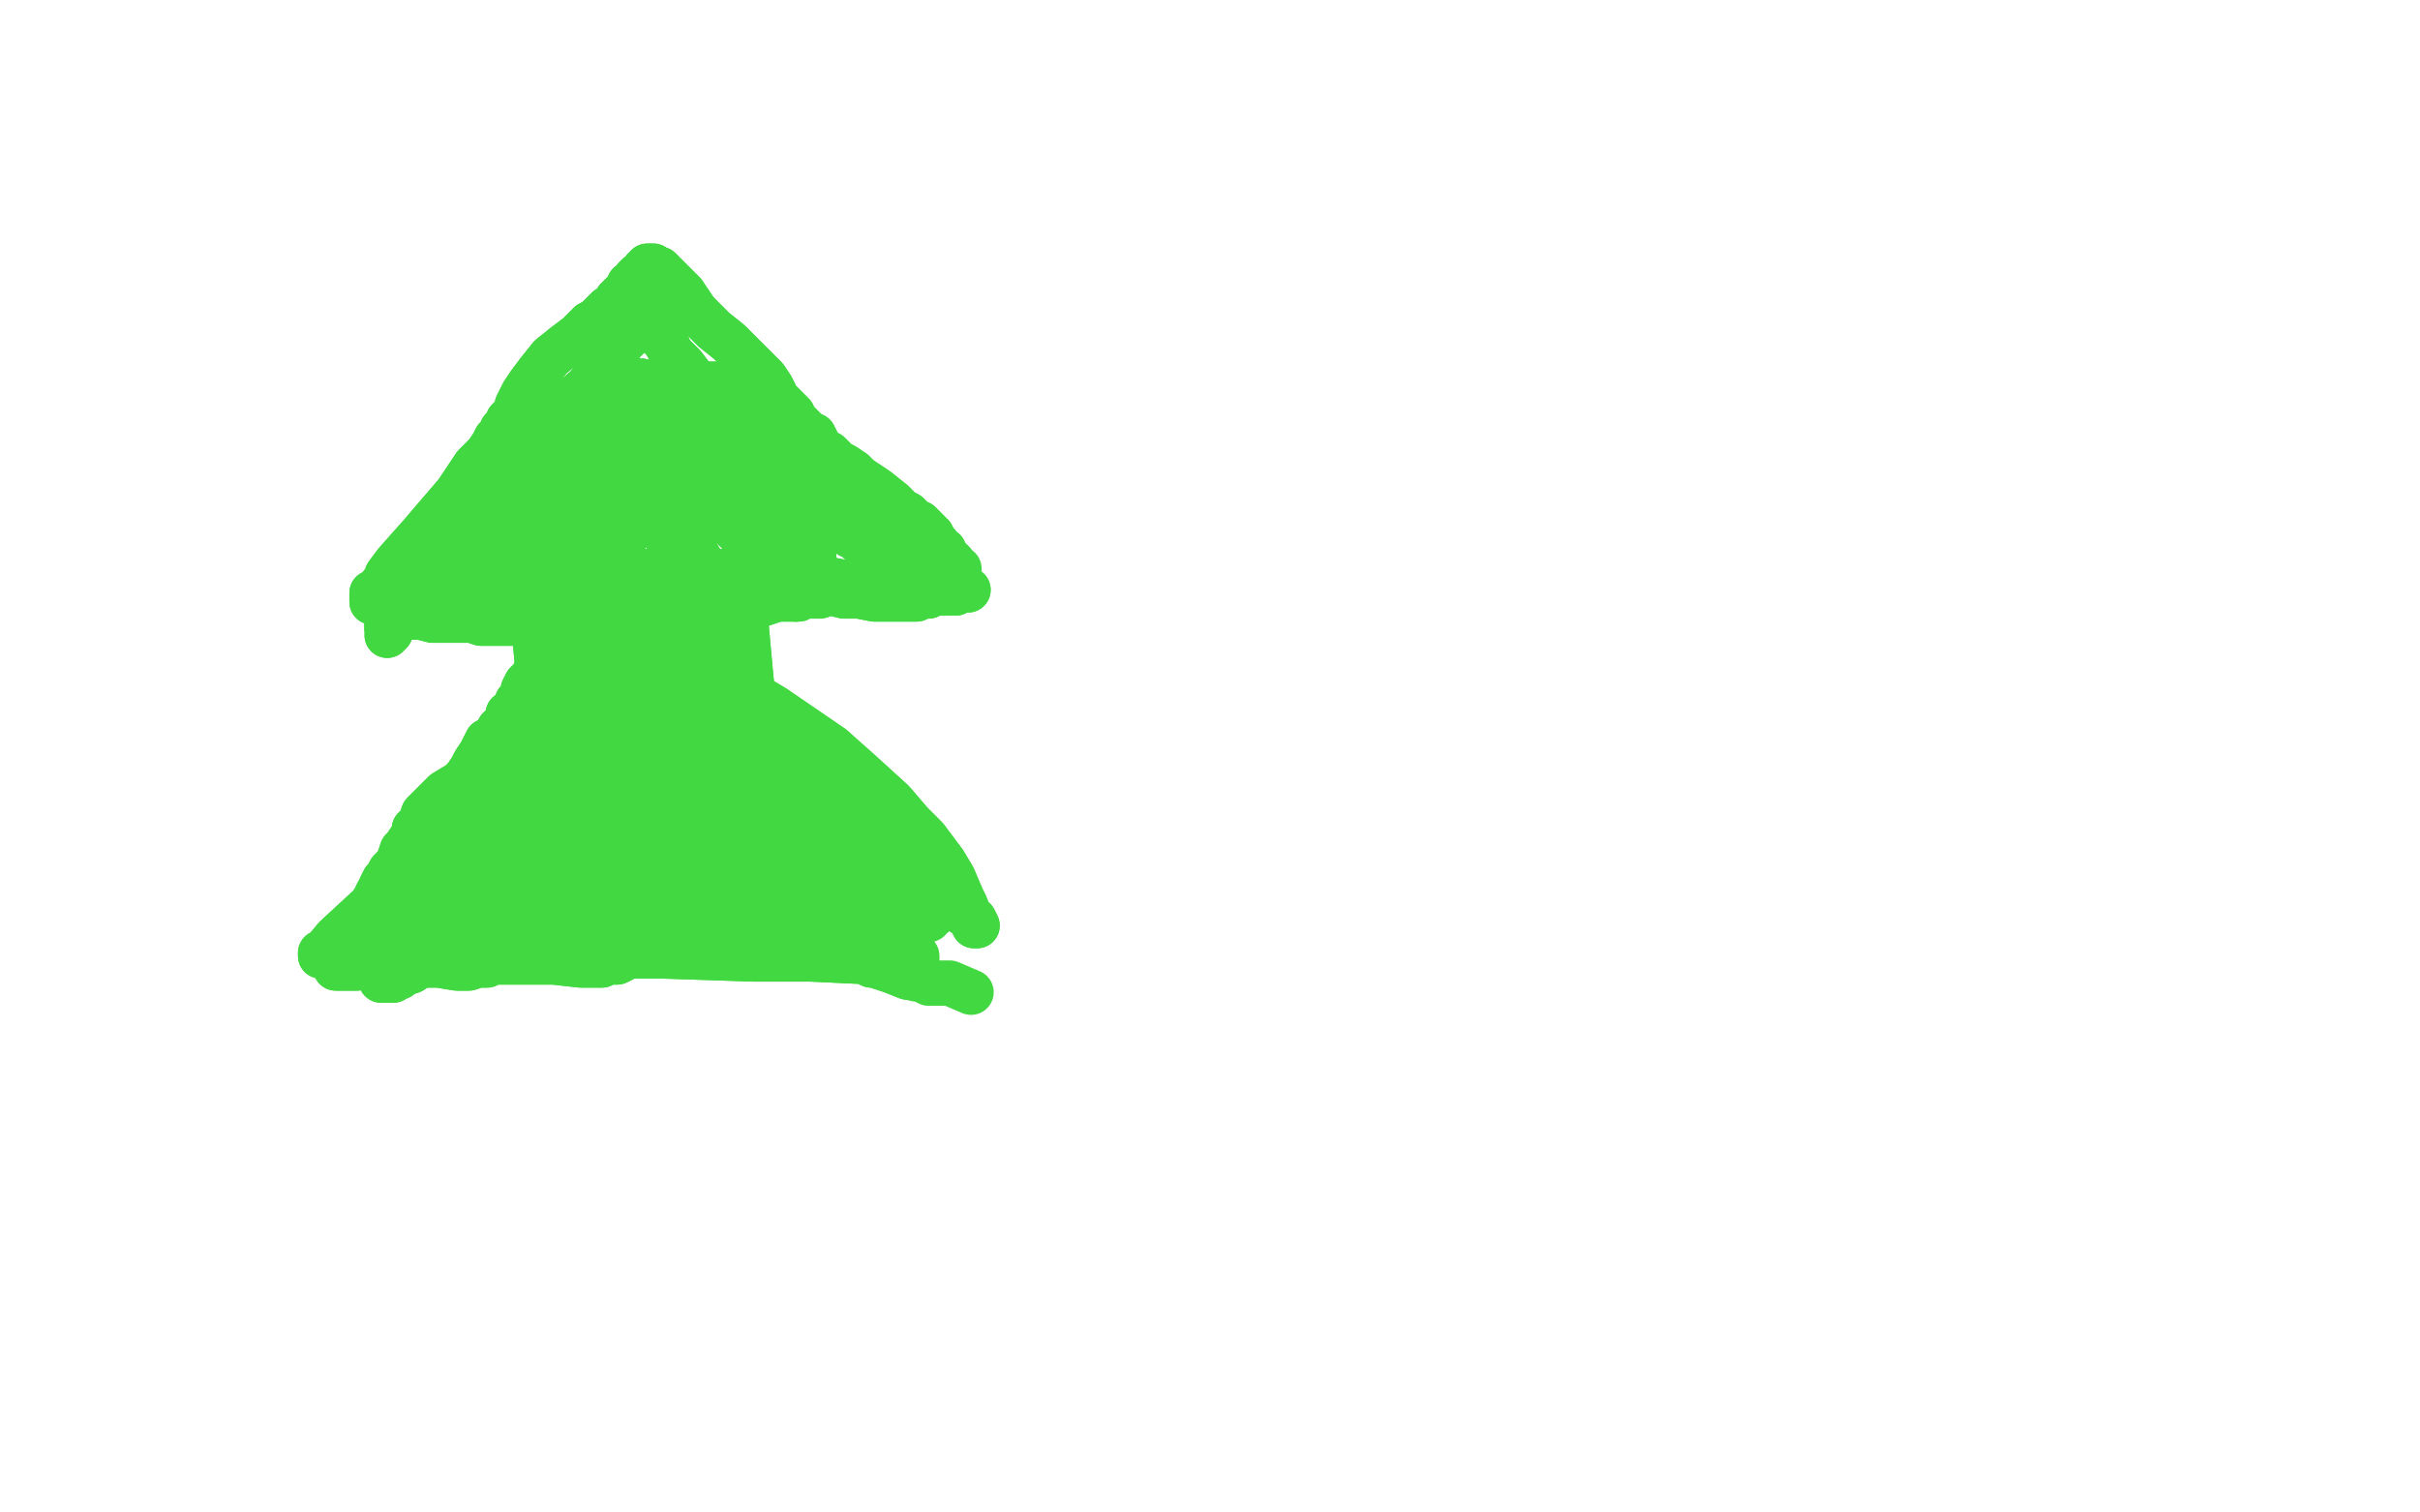 <?xml version="1.0" standalone="no"?>
<!DOCTYPE svg PUBLIC "-//W3C//DTD SVG 1.1//EN"
"http://www.w3.org/Graphics/SVG/1.1/DTD/svg11.dtd">

<svg width="800" height="500" version="1.1" xmlns="http://www.w3.org/2000/svg" xmlns:xlink="http://www.w3.org/1999/xlink" style="stroke-antialiasing: false"><desc>This SVG has been created on https://colorillo.com/</desc><rect x='0' y='0' width='800' height='500' style='fill: rgb(255,255,255); stroke-width:0' /><polyline points="123,198 123,199 123,199 123,198 123,198 123,197 123,197 123,196 123,196 124,196 124,196 128,191 128,190 131,186 139,177 151,163 157,154 161,150 163,147 164,145 165,144 166,143 166,142 168,141 168,139 170,137 171,135 171,134 173,130 175,127 178,123 182,118 187,114 191,111 192,110 195,107 197,106 199,104 201,102 203,101 204,99 205,98 206,97 208,95 208,94 210,93 210,92 211,91 211,91 212,91 213,89 214,89 214,88 215,88 216,88 217,89 218,89 219,90 221,92 223,94 226,97 230,103 236,109 241,113 243,115 246,118 248,120 250,122 253,125 255,128 257,132 258,133 261,136 262,137 263,139 265,141 266,142 267,144 269,144 271,148 273,150 274,150 275,151 277,153 279,154 282,156 284,158 290,162 295,166 298,169 300,170 301,171 302,172 303,173 304,173 305,174 306,175 307,176 307,177 308,177 309,179 310,180 310,181 312,182 312,183 313,184 313,184 314,185 315,186 315,186 316,188" style="fill: none; stroke: #41d841; stroke-width: 15; stroke-linejoin: round; stroke-linecap: round; stroke-antialiasing: false; stroke-antialias: 0; opacity: 1.0"/>
<polyline points="123,198 123,199 123,199 123,198 123,198 123,197 123,197 123,196 123,196 124,196 128,191 128,190 131,186 139,177 151,163 157,154 161,150 163,147 164,145 165,144 166,143 166,142 168,141 168,139 170,137 171,135 171,134 173,130 175,127 178,123 182,118 187,114 191,111 192,110 195,107 197,106 199,104 201,102 203,101 204,99 205,98 206,97 208,95 208,94 210,93 210,92 211,91 211,91 212,91 213,89 214,89 214,88 215,88 216,88 217,89 218,89 219,90 221,92 223,94 226,97 230,103 236,109 241,113 243,115 246,118 248,120 250,122 253,125 255,128 257,132 258,133 261,136 262,137 263,139 265,141 266,142 267,144 269,144 271,148 273,150 274,150 275,151 277,153 279,154 282,156 284,158 290,162 295,166 298,169 300,170 301,171 302,172 303,173 304,173 305,174 306,175 307,176 307,177 308,177 309,179 310,180 310,181 312,182 312,183 313,184 313,184 314,185 315,186 315,186 316,188 317,188 317,189 317,190" style="fill: none; stroke: #41d841; stroke-width: 15; stroke-linejoin: round; stroke-linecap: round; stroke-antialiasing: false; stroke-antialias: 0; opacity: 1.0"/>
<polyline points="128,208 128,206 128,206 128,205 128,205 128,205 128,205 128,204 128,204 129,204 130,204 132,204 134,204 137,204 139,204 143,205 147,205 152,205 156,205 159,206 163,206 165,206 168,206 171,206 177,206 184,207 190,208 192,208 196,208 202,209 204,209 208,208 213,207 222,205 236,203 243,202 251,200 257,198 260,198 263,198 264,198 265,197 266,197 267,197 267,197 268,197 269,197 271,197 274,196 275,196 279,197 284,197 289,198 293,198 295,198 298,198 300,198 301,198 303,198 305,197 307,197 309,196 310,196 312,196 313,196 315,196 316,196 317,195 318,195 319,195 320,195" style="fill: none; stroke: #41d841; stroke-width: 15; stroke-linejoin: round; stroke-linecap: round; stroke-antialiasing: false; stroke-antialias: 0; opacity: 1.0"/>
<polyline points="128,208 128,206 128,206 128,205 128,205 128,205 128,205 128,204 129,204 130,204 132,204 134,204 137,204 139,204 143,205 147,205 152,205 156,205 159,206 163,206 165,206 168,206 171,206 177,206 184,207 190,208 192,208 196,208 202,209 204,209 208,208 213,207 222,205 236,203 243,202 251,200 257,198 260,198 263,198 264,198 265,197 266,197 267,197 267,197 268,197 269,197 271,197 274,196 275,196 279,197 284,197 289,198 293,198 295,198 298,198 300,198 301,198 303,198 305,197 307,197 309,196 310,196 312,196 313,196 315,196 316,196 317,195 318,195 319,195 320,195" style="fill: none; stroke: #41d841; stroke-width: 15; stroke-linejoin: round; stroke-linecap: round; stroke-antialiasing: false; stroke-antialias: 0; opacity: 1.0"/>
<polyline points="143,194 144,194 144,194 145,194 145,194 146,194 146,194 148,193 148,193 150,192 150,192 151,191 151,191 156,188 158,185 166,176 177,164 183,156 187,153 189,151 191,150 192,148 193,146 194,144 194,143 195,142 195,141 196,141 196,140 196,141 195,141 194,142 186,148 169,163 163,168 156,177 152,183 151,185 151,186 152,186 153,186 155,184 160,181 175,168 183,161 195,151 202,146 205,142 207,140 208,139 208,137 208,137 209,136 210,134 210,132 211,130 211,128 212,126 211,126 210,127 203,130 189,136 178,142 176,144 171,146 169,148 167,150 166,151 166,152 166,153 165,153 165,154 166,153 166,153 167,151 168,150 171,148 178,142 194,128 201,120 203,117 206,112 207,109 208,107 210,105 210,104 211,104 211,103" style="fill: none; stroke: #41d841; stroke-width: 15; stroke-linejoin: round; stroke-linecap: round; stroke-antialiasing: false; stroke-antialias: 0; opacity: 1.0"/>
<polyline points="143,194 144,194 144,194 145,194 145,194 146,194 146,194 148,193 148,193 150,192 150,192 151,191 156,188 158,185 166,176 177,164 183,156 187,153 189,151 191,150 192,148 193,146 194,144 194,143 195,142 195,141 196,141 196,140 196,141 195,141 194,142 186,148 169,163 163,168 156,177 152,183 151,185 151,186 152,186 153,186 155,184 160,181 175,168 183,161 195,151 202,146 205,142 207,140 208,139 208,137 208,137 209,136 210,134 210,132 211,130 211,128 212,126 211,126 210,127 203,130 189,136 178,142 176,144 171,146 169,148 167,150 166,151 166,152 166,153 165,153 165,154 166,153 166,153 167,151 168,150 171,148 178,142 194,128 201,120 203,117 206,112 207,109 208,107 210,105 210,104 211,104 211,103" style="fill: none; stroke: #41d841; stroke-width: 15; stroke-linejoin: round; stroke-linecap: round; stroke-antialiasing: false; stroke-antialias: 0; opacity: 1.0"/>
<polyline points="193,137 194,137 194,137 195,136 195,136 195,135 195,135 196,134 196,134 196,134 196,134 197,132 197,130 199,129 200,127 201,125 202,123 203,121 203,120 203,118 204,117 204,115 206,113 207,112 208,111" style="fill: none; stroke: #41d841; stroke-width: 15; stroke-linejoin: round; stroke-linecap: round; stroke-antialiasing: false; stroke-antialias: 0; opacity: 1.0"/>
<polyline points="193,137 194,137 194,137 195,136 195,136 195,135 195,135 196,134 196,134 196,134 197,132 197,130 199,129 200,127 201,125 202,123 203,121 203,120 203,118 204,117 204,115 206,113 207,112 208,111 209,110 210,108 211,108 211,107" style="fill: none; stroke: #41d841; stroke-width: 15; stroke-linejoin: round; stroke-linecap: round; stroke-antialiasing: false; stroke-antialias: 0; opacity: 1.0"/>
<polyline points="212,106 213,106 213,106 214,106 214,106 215,106 215,107 216,108 216,108 217,109 217,110 218,110 218,111 220,113 221,115 222,117 225,120 226,121 229,125 232,129 234,132 236,134 238,137 240,139 241,139 244,142 246,143 248,144 250,145 252,147 254,148 256,149 258,150 258,151 260,152 261,154 263,155 264,157 265,158 265,158 267,160 267,161 269,163 270,165 272,167 274,170 274,170 275,172 277,173 277,174 280,176 281,177 283,177 283,178 284,179 286,179 287,180 288,180 289,181 290,181 291,181 292,181 293,182 295,183 296,183 297,183" style="fill: none; stroke: #41d841; stroke-width: 15; stroke-linejoin: round; stroke-linecap: round; stroke-antialiasing: false; stroke-antialias: 0; opacity: 1.0"/>
<polyline points="212,106 213,106 213,106 214,106 215,106 215,107 216,108 216,108 217,109 217,110 218,110 218,111 220,113 221,115 222,117 225,120 226,121 229,125 232,129 234,132 236,134 238,137 240,139 241,139 244,142 246,143 248,144 250,145 252,147 254,148 256,149 258,150 258,151 260,152 261,154 263,155 264,157 265,158 265,158 267,160 267,161 269,163 270,165 272,167 274,170 274,170 275,172 277,173 277,174 280,176 281,177 283,177 283,178 284,179 286,179 287,180 288,180 289,181 290,181 291,181 292,181 293,182 295,183 296,183 297,183" style="fill: none; stroke: #41d841; stroke-width: 15; stroke-linejoin: round; stroke-linecap: round; stroke-antialiasing: false; stroke-antialias: 0; opacity: 1.0"/>
<polyline points="277,175 278,174 278,174 279,174 279,174 279,174 279,174 280,174 280,174 280,174 280,174 280,174 280,174 281,174 282,174 283,175 284,175 285,176 286,176" style="fill: none; stroke: #41d841; stroke-width: 15; stroke-linejoin: round; stroke-linecap: round; stroke-antialiasing: false; stroke-antialias: 0; opacity: 1.0"/>
<polyline points="277,175 278,174 278,174 279,174 279,174 279,174 279,174 280,174 280,174 280,174 280,174 280,174 281,174 282,174 283,175 284,175 285,176 286,176 288,177 289,177 291,177 292,178 293,179 294,179" style="fill: none; stroke: #41d841; stroke-width: 15; stroke-linejoin: round; stroke-linecap: round; stroke-antialiasing: false; stroke-antialias: 0; opacity: 1.0"/>
<polyline points="305,189 305,189 305,189 305,188 305,188 305,188 305,188 306,188 306,188 306,187 306,187 306,186 306,186 305,185 305,184 303,183 299,179 286,170 274,162 271,160 267,158 265,156 264,155 263,153 262,152 261,151 260,150 259,149 258,148 256,145 254,143 251,141 249,140 247,139 246,138 245,137 243,136 243,136 241,135 241,134 239,134 238,133 237,132 236,131 235,130 234,130 234,129 234,129 233,128 232,128 231,128 230,128 230,129 229,129 227,130 226,131 224,132 222,134 220,136 218,139 217,140 215,142 214,144 211,146 210,148 208,150 206,151 204,153 202,155 200,158 196,161 192,164 190,167 189,167 188,169 187,170 185,172 184,174 184,175 184,176 183,176 182,177 182,178 180,180 180,181 179,182 178,183 178,183 178,184 179,184 180,184 181,184 183,185 185,185 187,186 190,186 192,187 194,188 197,188 200,189 203,189 206,189 208,189 210,189 211,189 214,189 216,189 218,189 220,189 222,189 223,189 225,189 229,189 234,189 240,189 246,189 250,189 252,189 255,189 256,189 258,188 260,188 262,188 263,187 265,186 267,186 268,185 269,184 269,184 268,181 255,172 232,160 225,156 218,153 214,151 211,150 209,150 206,150 206,150 204,151 203,151 203,152 203,153 203,155 203,158 204,159 204,161 205,162 206,163 207,163 208,164 208,163 208,163 208,162 207,159 205,156 204,154 201,151 200,151 199,150 199,151 199,151 200,153 200,155 201,158 201,160 202,163 203,164 204,165 204,165 205,165 206,164 206,163 206,162 206,161 200,161 194,163 184,168 180,170 180,173 180,174 180,175 180,175 181,176 182,177 184,177 185,179 187,179 190,179 194,179 202,177 215,170 226,160 231,151 232,145 232,142 230,137 227,134 223,130 219,128 217,127 215,127 215,127 214,128 213,129 213,131 212,133 212,136 213,146 215,156 220,176 224,189 230,198 234,201 238,202 243,200 246,197 255,186 260,172 261,161 259,150 255,142 249,136 244,130 241,129 236,127 234,127 230,129 229,130 227,132 226,136 225,137 225,142 224,150 223,158 223,165 225,170 226,176 232,186 237,195 243,200 246,201 249,198 253,189 255,182 255,167 253,156 249,148 246,142 243,139 241,138 240,138 239,139 239,141 237,145 238,155 241,162 246,170 253,183 257,189 262,196 263,198 262,196 260,192 248,178 234,166 230,163 229,161 230,162 236,168 249,181 256,188 258,188 263,189 267,190 271,191 276,192 281,193 285,193 288,193 289,193 292,192 295,191 297,191 300,190 302,189 303,189 303,189 304,188 304,186 303,183 296,177 286,169 283,166 279,163 277,162 275,162 272,162 268,160 262,158 251,151 246,148 240,143 236,138 234,134 231,131 230,129 229,128 229,127 228,127 228,127 227,128 227,129 226,130 225,133 224,136 223,139 222,144 220,148 218,154 217,157 215,163 213,169 210,173 208,176 206,178 204,179 203,180 201,181 198,181 196,183 192,183 191,184 188,184 184,186 182,186 178,187 176,188 173,189 172,190 171,191 171,191 172,192 172,193 173,194 175,195 177,196 180,198 183,199 187,200 192,202 194,202 198,203 203,203 208,202 216,200 223,198 226,196 230,195 232,194 233,194 234,193 234,193 233,193 230,193 215,195 197,196 193,196 188,196 185,196 184,196 182,195 182,195 181,195 179,195 177,195 175,195 172,195 170,195 167,196 165,196 163,196 162,196 161,195 160,195 159,195 159,195 159,194 159,194 160,193 161,192 162,192 163,191 166,189 168,188 172,185 177,181 185,176 189,174 194,171 197,169 199,167 201,165 203,164 204,163 204,162 205,161 206,160 207,160 208,159" style="fill: none; stroke: #41d841; stroke-width: 15; stroke-linejoin: round; stroke-linecap: round; stroke-antialiasing: false; stroke-antialias: 0; opacity: 1.0"/>
<polyline points="305,189 305,189 305,189 305,188 305,188 305,188 305,188 306,188 306,188 306,187 306,187 306,186 305,185 305,184 303,183 299,179 286,170 274,162 271,160 267,158 265,156 264,155 263,153 262,152 261,151 260,150 259,149 258,148 256,145 254,143 251,141 249,140 247,139 246,138 245,137 243,136 243,136 241,135 241,134 239,134 238,133 237,132 236,131 235,130 234,130 234,129 234,129 233,128 232,128 231,128 230,128 230,129 229,129 227,130 226,131 224,132 222,134 220,136 218,139 217,140 215,142 214,144 211,146 210,148 208,150 206,151 204,153 202,155 200,158 196,161 192,164 190,167 189,167 188,169 187,170 185,172 184,174 184,175 184,176 183,176 182,177 182,178 180,180 180,181 179,182 178,183 178,183 178,184 179,184 180,184 181,184 183,185 185,185 187,186 190,186 192,187 194,188 197,188 200,189 203,189 206,189 208,189 210,189 211,189 214,189 216,189 218,189 220,189 222,189 223,189 225,189 229,189 234,189 240,189 246,189 250,189 252,189 255,189 256,189 258,188 260,188 262,188 263,187 265,186 267,186 268,185 269,184 269,184 268,181 255,172 232,160 225,156 218,153 214,151 211,150 209,150 206,150 206,150 204,151 203,151 203,152 203,153 203,155 203,158 204,159 204,161 205,162 206,163 207,163 208,164 208,163 208,163 208,162 207,159 205,156 204,154 201,151 200,151 199,150 199,151 199,151 200,153 200,155 201,158 201,160 202,163 203,164 204,165 204,165 205,165 206,164 206,163 206,162 206,161 200,161 194,163 184,168 180,170 180,173 180,174 180,175 180,175 181,176 182,177 184,177 185,179 187,179 190,179 194,179 202,177 215,170 226,160 231,151 232,145 232,142 230,137 227,134 223,130 219,128 217,127 215,127 215,127 214,128 213,129 213,131 212,133 212,136 213,146 215,156 220,176 224,189 230,198 234,201 238,202 243,200 246,197 255,186 260,172 261,161 259,150 255,142 249,136 244,130 241,129 236,127 234,127 230,129 229,130 227,132 226,136 225,137 225,142 224,150 223,158 223,165 225,170 226,176 232,186 237,195 243,200 246,201 249,198 253,189 255,182 255,167 253,156 249,148 246,142 243,139 241,138 240,138 239,139 239,141 237,145 238,155 241,162 246,170 253,183 257,189 262,196 263,198 262,196 260,192 248,178 234,166 230,163 229,161 230,162 236,168 249,181 256,188 258,188 263,189 267,190 271,191 276,192 281,193 285,193 288,193 289,193 292,192 295,191 297,191 300,190 302,189 303,189 303,189 304,188 304,186 303,183 296,177 286,169 283,166 279,163 277,162 275,162 272,162 268,160 262,158 251,151 246,148 240,143 236,138 234,134 231,131 230,129 229,128 229,127 228,127 228,127 227,128 227,129 226,130 225,133 224,136 223,139 222,144 220,148 218,154 217,157 215,163 213,169 210,173 208,176 206,178 204,179 203,180 201,181 198,181 196,183 192,183 191,184 188,184 184,186 182,186 178,187 176,188 173,189 172,190 171,191 171,191 172,192 172,193 173,194 175,195 177,196 180,198 183,199 187,200 192,202 194,202 198,203 203,203 208,202 216,200 223,198 226,196 230,195 232,194 233,194 234,193 234,193 233,193 230,193 215,195 197,196 193,196 188,196 185,196 184,196 182,195 182,195 181,195 179,195 177,195 175,195 172,195 170,195 167,196 165,196 163,196 162,196 161,195 160,195 159,195 159,195 159,194 159,194 160,193 161,192 162,192 163,191 166,189 168,188 172,185 177,181 185,176 189,174 194,171 197,169 199,167 201,165 203,164 204,163 204,162 205,161 206,160 207,160 208,159" style="fill: none; stroke: #41d841; stroke-width: 15; stroke-linejoin: round; stroke-linecap: round; stroke-antialiasing: false; stroke-antialias: 0; opacity: 1.0"/>
<polyline points="128,210 129,209 129,209 128,208 128,208 128,206 128,206 129,205 129,205 129,204 129,204 130,203 130,203 130,202 130,202 132,202 133,200 135,199 136,198 138,196 139,196 141,195" style="fill: none; stroke: #41d841; stroke-width: 15; stroke-linejoin: round; stroke-linecap: round; stroke-antialiasing: false; stroke-antialias: 0; opacity: 1.0"/>
<polyline points="128,210 129,209 129,209 128,208 128,208 128,206 128,206 129,205 129,205 129,204 129,204 130,203 130,203 130,202 132,202 133,200 135,199 136,198 138,196 139,196 141,195 143,193 144,192 146,191 147,191 148,190 148,189" style="fill: none; stroke: #41d841; stroke-width: 15; stroke-linejoin: round; stroke-linecap: round; stroke-antialiasing: false; stroke-antialias: 0; opacity: 1.0"/>
<polyline points="184,209 183,210 183,210 184,210 184,210 184,209 184,209 184,210 184,209 184,210 184,210 184,212 182,212 182,213 181,214 180,215 180,216 178,218 178,219 178,221 177,222 176,224 175,225 174,226 173,228 173,229 172,231 171,232 171,233 170,235 168,236 168,238 166,240 165,241 164,243 162,245 161,245 160,247 159,249 157,252 156,254 154,257 152,259 147,262 141,268 140,269 139,272 137,274 137,276 136,277 134,280 133,281 132,284 131,286 129,288 128,290 127,291 126,293 126,294 125,295 124,297 123,299 122,301 121,302 121,304 120,304 119,306 118,308 116,310 116,311 115,313 114,313 114,314 113,316 113,316 112,318 112,318 111,320 111,320 111,320 113,320 114,320 115,320 116,320 118,320 120,319 122,319 123,319 127,319 130,319 137,319 145,319 151,320 155,320 158,319 158,319 161,319 163,318 165,318 166,318 168,318 183,318 192,319 196,319 199,319 201,318 203,318 204,318 204,318 206,317 207,316 209,316 210,316 211,316 214,315 215,314 218,314 222,314 226,313 231,313 235,313 241,313 245,313 249,313 253,313 255,312 257,311 259,311 260,311 262,311 264,310 267,309 269,309 272,308 275,308 278,308 282,307 286,307 291,307 294,307 296,306 298,306 300,306 301,306 302,305 303,305 305,304" style="fill: none; stroke: #41d841; stroke-width: 15; stroke-linejoin: round; stroke-linecap: round; stroke-antialiasing: false; stroke-antialias: 0; opacity: 1.0"/>
<polyline points="184,209 183,210 183,210 184,210 184,210 184,209 184,210 184,209 184,210 184,210 184,212 182,212 182,213 181,214 180,215 180,216 178,218 178,219 178,221 177,222 176,224 175,225 174,226 173,228 173,229 172,231 171,232 171,233 170,235 168,236 168,238 166,240 165,241 164,243 162,245 161,245 160,247 159,249 157,252 156,254 154,257 152,259 147,262 141,268 140,269 139,272 137,274 137,276 136,277 134,280 133,281 132,284 131,286 129,288 128,290 127,291 126,293 126,294 125,295 124,297 123,299 122,301 121,302 121,304 120,304 119,306 118,308 116,310 116,311 115,313 114,313 114,314 113,316 113,316 112,318 112,318 111,320 111,320 111,320 113,320 114,320 115,320 116,320 118,320 120,319 122,319 123,319 127,319 130,319 137,319 145,319 151,320 155,320 158,319 158,319 161,319 163,318 165,318 166,318 168,318 183,318 192,319 196,319 199,319 201,318 203,318 204,318 204,318 206,317 207,316 209,316 210,316 211,316 214,315 215,314 218,314 222,314 226,313 231,313 235,313 241,313 245,313 249,313 253,313 255,312 257,311 259,311 260,311 262,311 264,310 267,309 269,309 272,308 275,308 278,308 282,307 286,307 291,307 294,307 296,306 298,306 300,306 301,306 302,305 303,305 305,304 306,304 307,304 307,303 308,303 308,303 309,302" style="fill: none; stroke: #41d841; stroke-width: 15; stroke-linejoin: round; stroke-linecap: round; stroke-antialiasing: false; stroke-antialias: 0; opacity: 1.0"/>
<polyline points="223,222 223,221 223,221 224,221 225,221 225,221 227,222 227,222 229,222 230,223 231,224 233,224 234,225 237,228 239,228 241,230 243,232 245,234 247,236 248,236 249,238 251,240 253,243 255,243 256,245 258,247 259,249 260,250 262,252 263,254 264,255 265,257 266,260 267,263 268,266 269,266 270,269 272,271 273,274 275,276 275,278 277,280 278,281 279,281 280,283 281,285 283,287 284,288 286,290 287,292 288,294 289,296 291,297 291,298 292,299 293,299 293,299 294,300 295,301 295,301" style="fill: none; stroke: #41d841; stroke-width: 15; stroke-linejoin: round; stroke-linecap: round; stroke-antialiasing: false; stroke-antialias: 0; opacity: 1.0"/>
<polyline points="223,222 223,221 224,221 225,221 225,221 227,222 227,222 229,222 230,223 231,224 233,224 234,225 237,228 239,228 241,230 243,232 245,234 247,236 248,236 249,238 251,240 253,243 255,243 256,245 258,247 259,249 260,250 262,252 263,254 264,255 265,257 266,260 267,263 268,266 269,266 270,269 272,271 273,274 275,276 275,278 277,280 278,281 279,281 280,283 281,285 283,287 284,288 286,290 287,292 288,294 289,296 291,297 291,298 292,299 293,299 293,299 294,300 295,301 295,301" style="fill: none; stroke: #41d841; stroke-width: 15; stroke-linejoin: round; stroke-linecap: round; stroke-antialiasing: false; stroke-antialias: 0; opacity: 1.0"/>
<polyline points="236,240 236,239 236,239 236,238 236,238 236,238 236,238 236,237 236,237 236,236 236,236 236,236 236,236 236,235 235,233 234,231 234,230 233,228 232,225 231,223 230,221 230,219 229,217 229,216 229,215 229,214" style="fill: none; stroke: #41d841; stroke-width: 15; stroke-linejoin: round; stroke-linecap: round; stroke-antialiasing: false; stroke-antialias: 0; opacity: 1.0"/>
<polyline points="236,240 236,239 236,239 236,238 236,238 236,238 236,238 236,237 236,237 236,236 236,236 236,236 236,235 235,233 234,231 234,230 233,228 232,225 231,223 230,221 230,219 229,217 229,216 229,215 229,214" style="fill: none; stroke: #41d841; stroke-width: 15; stroke-linejoin: round; stroke-linecap: round; stroke-antialiasing: false; stroke-antialias: 0; opacity: 1.0"/>
<polyline points="219,236 218,236 218,236 218,235 218,235 218,234 218,234 219,233 219,233 219,231 219,231 219,228 219,228 220,226 220,224 220,222 220,219 220,215 220,214 220,212 220,211 220,212 220,213 220,222 218,257 219,278 220,288 220,289 220,288 220,287 220,281 215,261 210,231 206,215 206,212 204,209 204,207 204,208 204,209 205,210 206,214 206,218 206,231 206,243 207,254 208,262 208,266 209,269 210,271 210,271 210,271 210,270 211,269 211,268 210,261 209,256 204,239 202,227 201,221 199,215 199,214 196,211 194,209 192,209 191,208 191,209 190,209 189,210 189,211 188,217 187,228 187,238 189,244 189,247 190,250 190,250 190,251 191,252 192,252 192,252 192,250 192,248 186,233 178,210 177,204 175,198 175,196 176,196 177,197 177,200 177,203 177,212 178,223 178,231 178,234 178,240 179,246 180,255 179,261 178,264 178,267 179,268 180,270 180,272 182,274 182,275 183,276 184,276 184,276 184,275 187,271 201,240 208,210 210,196 208,189 208,187 206,185 204,184 204,185 202,186 200,189 198,199 194,214 192,224 191,237 190,245 189,252 189,257 191,262 192,267 194,269 196,273 198,276 201,279 202,281 203,281 204,281 204,281 205,276 205,254 202,230 200,220 199,218 197,215 197,216 198,217 198,219 198,222 198,226 198,229 198,231 199,233 199,234 199,235 199,237 199,239 199,240 199,242 199,244 199,247 199,252 200,259 200,264 200,268 200,273 200,275 200,279 200,281 200,283 201,285 202,287 202,287 203,288 204,290 206,291 207,292 208,292 208,293 209,293 210,293 211,293 213,293 214,292 215,292 217,292 217,292 219,292 220,292 222,292 223,291 224,291 225,291 225,290 226,290 226,289 223,288 211,288 197,287 180,287 171,287 167,286 165,285 166,285 166,283 167,281 168,280 169,278 170,278 171,276 174,275 180,272 187,270 194,268 200,266 203,265 210,262 217,259 222,256 226,254 229,250 231,243 231,232 230,226 227,218 223,214 222,214 222,214 220,216 220,218 218,226 217,240 217,252 218,261 218,267 219,271 220,273 221,276 222,278 223,280 225,280 227,281 228,282 230,283 230,283 232,283 234,283 235,282 238,273 246,234 247,221 243,207 240,203 238,202 236,202 235,202 234,203 233,204 233,205 232,205 232,207 232,210 231,212 232,217 232,222 232,228 234,241 237,254 241,261 244,266 245,271 246,275 246,278 247,280 248,284 249,288 250,292 251,295 253,297 253,298 255,300 256,301 257,302 258,304 258,303 258,302 257,299 252,290 239,273 230,263 225,257 223,255 220,251 218,248 217,247 216,245 216,244 217,245 218,247 218,247 220,249 222,253 226,262 233,271 239,278 241,280 244,283 248,287 251,289 254,290 255,291 257,292 258,292 259,292 260,293 262,293 263,294 263,294 265,294 265,294 267,294 268,294 269,294 269,293 270,292 270,291 271,290 269,285 265,280 254,262 251,259 248,254 246,252 244,251 242,250 241,248 240,247 239,246 238,245 237,245 237,244 237,244 238,245 239,246 241,247 243,250 247,254 252,261 257,267 260,272 263,276 267,280 268,281 270,283 272,285 274,287 275,288 278,289 281,290 283,291 288,293 292,295 295,296 298,297 300,298 301,299 301,299 301,299 300,299 295,298 282,298 272,299 267,299 263,299 262,299 257,298 245,298 231,298 222,299 216,299 211,299 209,298 206,298 204,297 202,297 201,296 199,295" style="fill: none; stroke: #41d841; stroke-width: 15; stroke-linejoin: round; stroke-linecap: round; stroke-antialiasing: false; stroke-antialias: 0; opacity: 1.0"/>
<polyline points="219,236 218,236 218,236 218,235 218,235 218,234 218,234 219,233 219,233 219,231 219,231 219,228 220,226 220,224 220,222 220,219 220,215 220,214 220,212 220,211 220,212 220,213 220,222 218,257 219,278 220,288 220,289 220,288 220,287 220,281 215,261 210,231 206,215 206,212 204,209 204,207 204,208 204,209 205,210 206,214 206,218 206,231 206,243 207,254 208,262 208,266 209,269 210,271 210,271 210,271 210,270 211,269 211,268 210,261 209,256 204,239 202,227 201,221 199,215 199,214 196,211 194,209 192,209 191,208 191,209 190,209 189,210 189,211 188,217 187,228 187,238 189,244 189,247 190,250 190,250 190,251 191,252 192,252 192,252 192,250 192,248 186,233 178,210 177,204 175,198 175,196 176,196 177,197 177,200 177,203 177,212 178,223 178,231 178,234 178,240 179,246 180,255 179,261 178,264 178,267 179,268 180,270 180,272 182,274 182,275 183,276 184,276 184,276 184,275 187,271 201,240 208,210 210,196 208,189 208,187 206,185 204,184 204,185 202,186 200,189 198,199 194,214 192,224 191,237 190,245 189,252 189,257 191,262 192,267 194,269 196,273 198,276 201,279 202,281 203,281 204,281 204,281 205,276 205,254 202,230 200,220 199,218 197,215 197,216 198,217 198,219 198,222 198,226 198,229 198,231 199,233 199,234 199,235 199,237 199,239 199,240 199,242 199,244 199,247 199,252 200,259 200,264 200,268 200,273 200,275 200,279 200,281 200,283 201,285 202,287 202,287 203,288 204,290 206,291 207,292 208,292 208,293 209,293 210,293 211,293 213,293 214,292 215,292 217,292 217,292 219,292 220,292 222,292 223,291 224,291 225,291 225,290 226,290 226,289 223,288 211,288 197,287 180,287 171,287 167,286 165,285 166,285 166,283 167,281 168,280 169,278 170,278 171,276 174,275 180,272 187,270 194,268 200,266 203,265 210,262 217,259 222,256 226,254 229,250 231,243 231,232 230,226 227,218 223,214 222,214 222,214 220,216 220,218 218,226 217,240 217,252 218,261 218,267 219,271 220,273 221,276 222,278 223,280 225,280 227,281 228,282 230,283 230,283 232,283 234,283 235,282 238,273 246,234 247,221 243,207 240,203 238,202 236,202 235,202 234,203 233,204 233,205 232,205 232,207 232,210 231,212 232,217 232,222 232,228 234,241 237,254 241,261 244,266 245,271 246,275 246,278 247,280 248,284 249,288 250,292 251,295 253,297 253,298 255,300 256,301 257,302 258,304 258,303 258,302 257,299 252,290 239,273 230,263 225,257 223,255 220,251 218,248 217,247 216,245 216,244 217,245 218,247 218,247 220,249 222,253 226,262 233,271 239,278 241,280 244,283 248,287 251,289 254,290 255,291 257,292 258,292 259,292 260,293 262,293 263,294 263,294 265,294 265,294 267,294 268,294 269,294 269,293 270,292 270,291 271,290 269,285 265,280 254,262 251,259 248,254 246,252 244,251 242,250 241,248 240,247 239,246 238,245 237,245 237,244 237,244 238,245 239,246 241,247 243,250 247,254 252,261 257,267 260,272 263,276 267,280 268,281 270,283 272,285 274,287 275,288 278,289 281,290 283,291 288,293 292,295 295,296 298,297 300,298 301,299 301,299 301,299 300,299 295,298 282,298 272,299 267,299 263,299 262,299 257,298 245,298 231,298 222,299 216,299 211,299 209,298 206,298 204,297 202,297 201,296 199,295 199,295" style="fill: none; stroke: #41d841; stroke-width: 15; stroke-linejoin: round; stroke-linecap: round; stroke-antialiasing: false; stroke-antialias: 0; opacity: 1.0"/>
<polyline points="178,250 178,250 178,250 177,252 177,252 175,253 175,253 174,254 174,254 172,259 172,259 164,275 164,275 148,295 148,295 135,308 127,314 125,315 123,316 124,314 127,311 144,295 170,264 188,245 194,238 202,228 206,224 208,222 208,222 207,223 206,225 191,243 168,272 152,292 142,307 133,317 130,323 129,324 130,324 130,323 132,323 133,322 136,321 142,317 148,313 168,300 183,290 192,282 196,276 198,272 200,268 201,264 202,261 205,251 209,241 215,231 225,218 234,207 239,201 241,199 244,198 245,197 246,197 246,198 246,200 248,222 249,232 253,245 256,252 261,259 267,268 273,275 278,281 280,283 284,287 287,290 288,291 289,292 289,292 289,292 289,292 288,291 288,290 286,288 279,281 269,271 264,265 258,256 254,248 251,243 249,238 248,236 248,234 248,233 248,232 249,231 249,231 250,231 251,231 256,234 275,247 284,255 295,265 301,272 306,277 309,281 312,285 315,290 318,297 319,299 321,304 322,306 322,306 323,306 323,306 322,304 317,301 296,285 281,273 275,266 272,264 267,259 262,254 256,248 253,243 251,240 250,238 250,238 250,237 250,236 251,236 252,237 258,243 269,255 288,280 299,292 303,299 305,301 305,301 305,301 305,300 301,297 292,289 278,275 272,268 262,256 253,248 247,240 242,234 239,229 238,228 238,227 239,226 239,226 241,226 244,229 255,242 275,264 282,272 295,288 297,291 300,294 301,295 303,297 303,297 305,298 305,299 306,300 307,301 308,301 308,302 307,302 307,302 301,302 279,304 257,306 239,307 220,310 201,313 186,315 180,316 170,316 161,315 156,314 154,313 153,313 154,312 154,311 155,311 157,311 163,311 201,315 239,316 268,317 289,318 295,318 301,318 303,317 303,316 303,316 302,316 297,316 289,317 249,317 219,316 194,316 175,315 162,313 156,312 156,312 156,312 157,312 158,312 160,312 163,312 166,311 193,307 229,297 248,289 258,281 262,278 260,276 258,275 250,275 201,290 163,307 141,318 129,324 126,324 126,324 127,323 129,321 135,314 168,281 192,260 206,250 211,247 214,245 215,244 215,245 213,247 198,266 174,296 166,306 159,313 158,314 158,313 158,311 159,307 166,274 175,240 179,231 180,230 182,230 184,231 184,233 182,237 176,246 146,278 124,298 111,310 106,316 106,315 108,314 111,313 113,311 127,304 154,290 172,283 185,277 197,275 214,272 223,272 241,275 253,278 263,280 269,281 273,282 275,283 275,283 277,285 279,286 283,288 288,289 293,292 298,294 300,294 304,295 307,296 309,297 311,297 312,298 313,299 312,299 307,301 288,304 268,304 258,302 255,301 250,299 249,298 250,298 250,297 251,297 253,297 255,297 259,299 268,302 276,305 280,306 282,307 284,307 286,307" style="fill: none; stroke: #41d841; stroke-width: 15; stroke-linejoin: round; stroke-linecap: round; stroke-antialiasing: false; stroke-antialias: 0; opacity: 1.0"/>
<polyline points="178,250 178,250 178,250 177,252 177,252 175,253 175,253 174,254 174,254 172,259 172,259 164,275 164,275 148,295 135,308 127,314 125,315 123,316 124,314 127,311 144,295 170,264 188,245 194,238 202,228 206,224 208,222 208,222 207,223 206,225 191,243 168,272 152,292 142,307 133,317 130,323 129,324 130,324 130,323 132,323 133,322 136,321 142,317 148,313 168,300 183,290 192,282 196,276 198,272 200,268 201,264 202,261 205,251 209,241 215,231 225,218 234,207 239,201 241,199 244,198 245,197 246,197 246,198 246,200 248,222 249,232 253,245 256,252 261,259 267,268 273,275 278,281 280,283 284,287 287,290 288,291 289,292 289,292 289,292 289,292 288,291 288,290 286,288 279,281 269,271 264,265 258,256 254,248 251,243 249,238 248,236 248,234 248,233 248,232 249,231 249,231 250,231 251,231 256,234 275,247 284,255 295,265 301,272 306,277 309,281 312,285 315,290 318,297 319,299 321,304 322,306 322,306 323,306 323,306 322,304 317,301 296,285 281,273 275,266 272,264 267,259 262,254 256,248 253,243 251,240 250,238 250,238 250,237 250,236 251,236 252,237 258,243 269,255 288,280 299,292 303,299 305,301 305,301 305,301 305,300 301,297 292,289 278,275 272,268 262,256 253,248 247,240 242,234 239,229 238,228 238,227 239,226 239,226 241,226 244,229 255,242 275,264 282,272 295,288 297,291 300,294 301,295 303,297 303,297 305,298 305,299 306,300 307,301 308,301 308,302 307,302 307,302 301,302 279,304 257,306 239,307 220,310 201,313 186,315 180,316 170,316 161,315 156,314 154,313 153,313 154,312 154,311 155,311 157,311 163,311 201,315 239,316 268,317 289,318 295,318 301,318 303,317 303,316 303,316 302,316 297,316 289,317 249,317 219,316 194,316 175,315 162,313 156,312 156,312 156,312 157,312 158,312 160,312 163,312 166,311 193,307 229,297 248,289 258,281 262,278 260,276 258,275 250,275 201,290 163,307 141,318 129,324 126,324 126,324 127,323 129,321 135,314 168,281 192,260 206,250 211,247 214,245 215,244 215,245 213,247 198,266 174,296 166,306 159,313 158,314 158,313 158,311 159,307 166,274 175,240 179,231 180,230 182,230 184,231 184,233 182,237 176,246 146,278 124,298 111,310 106,316 106,315 108,314 111,313 113,311 127,304 154,290 172,283 185,277 197,275 214,272 223,272 241,275 253,278 263,280 269,281 273,282 275,283 275,283 277,285 279,286 283,288 288,289 293,292 298,294 300,294 304,295 307,296 309,297 311,297 312,298 313,299 312,299 307,301 288,304 268,304 258,302 255,301 250,299 249,298 250,298 250,297 251,297 253,297 255,297 259,299 268,302 276,305 280,306 282,307 284,307 286,307 287,307 289,309 296,313 303,318" style="fill: none; stroke: #41d841; stroke-width: 15; stroke-linejoin: round; stroke-linecap: round; stroke-antialiasing: false; stroke-antialias: 0; opacity: 1.0"/>
<polyline points="288,318 288,319 288,319 288,319 288,319 289,319 289,319 292,320 292,320 295,321 295,321 300,323 300,323" style="fill: none; stroke: #41d841; stroke-width: 15; stroke-linejoin: round; stroke-linecap: round; stroke-antialiasing: false; stroke-antialias: 0; opacity: 1.0"/>
<polyline points="288,318 288,319 288,319 288,319 288,319 289,319 289,319 292,320 292,320 295,321 295,321 300,323 305,324 307,325 314,325 321,328" style="fill: none; stroke: #41d841; stroke-width: 15; stroke-linejoin: round; stroke-linecap: round; stroke-antialiasing: false; stroke-antialias: 0; opacity: 1.0"/>
</svg>
